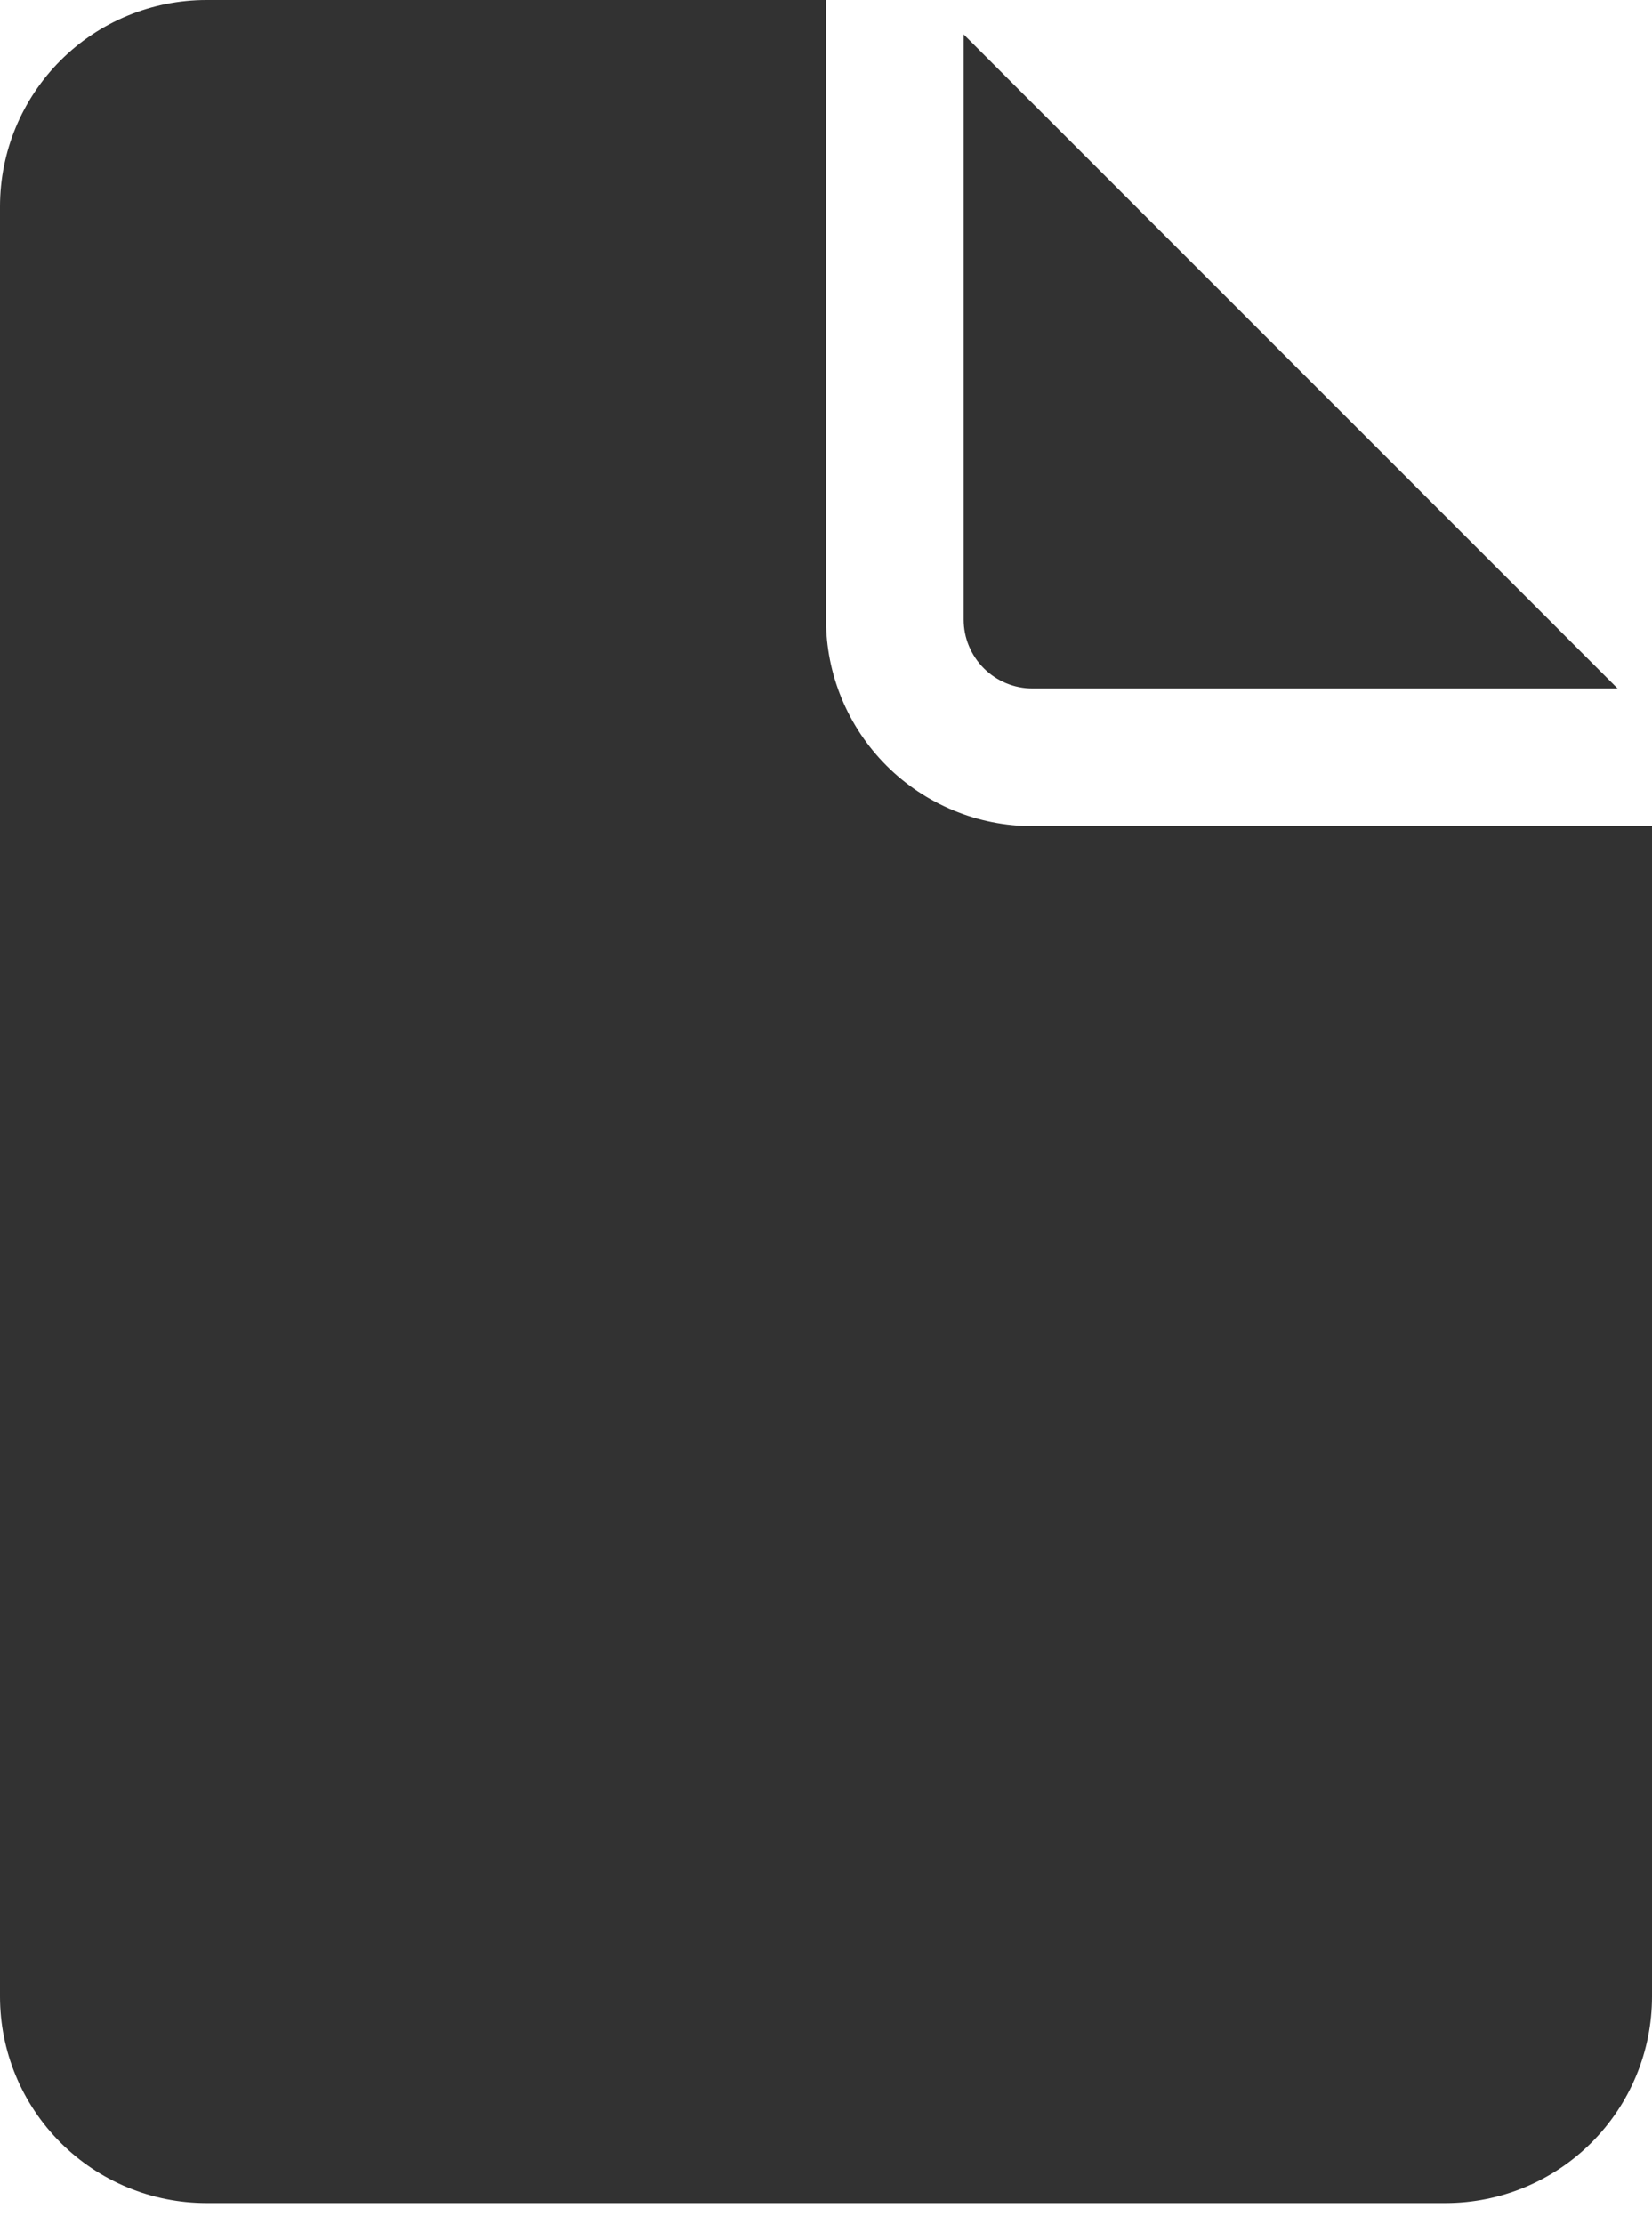 <?xml version="1.0" encoding="UTF-8"?> <svg xmlns="http://www.w3.org/2000/svg" width="52" height="70" viewBox="0 0 52 70" fill="none"> <path d="M26 0V19.5C26 21.224 26.685 22.877 27.904 24.096C29.123 25.315 30.776 26 32.5 26H52V62.833C52 64.557 51.315 66.21 50.096 67.43C48.877 68.648 47.224 69.333 45.5 69.333H6.5C4.776 69.333 3.123 68.648 1.904 67.43C0.685 66.21 0 64.557 0 62.833V6.5C0 4.776 0.685 3.123 1.904 1.904C3.123 0.685 4.776 0 6.5 0H26Z" fill="#323232"></path> <path d="M30.333 1.083V19.5C30.333 20.075 30.562 20.626 30.968 21.032C31.374 21.438 31.925 21.667 32.5 21.667H50.917L30.333 1.083Z" fill="#323232"></path> </svg> 